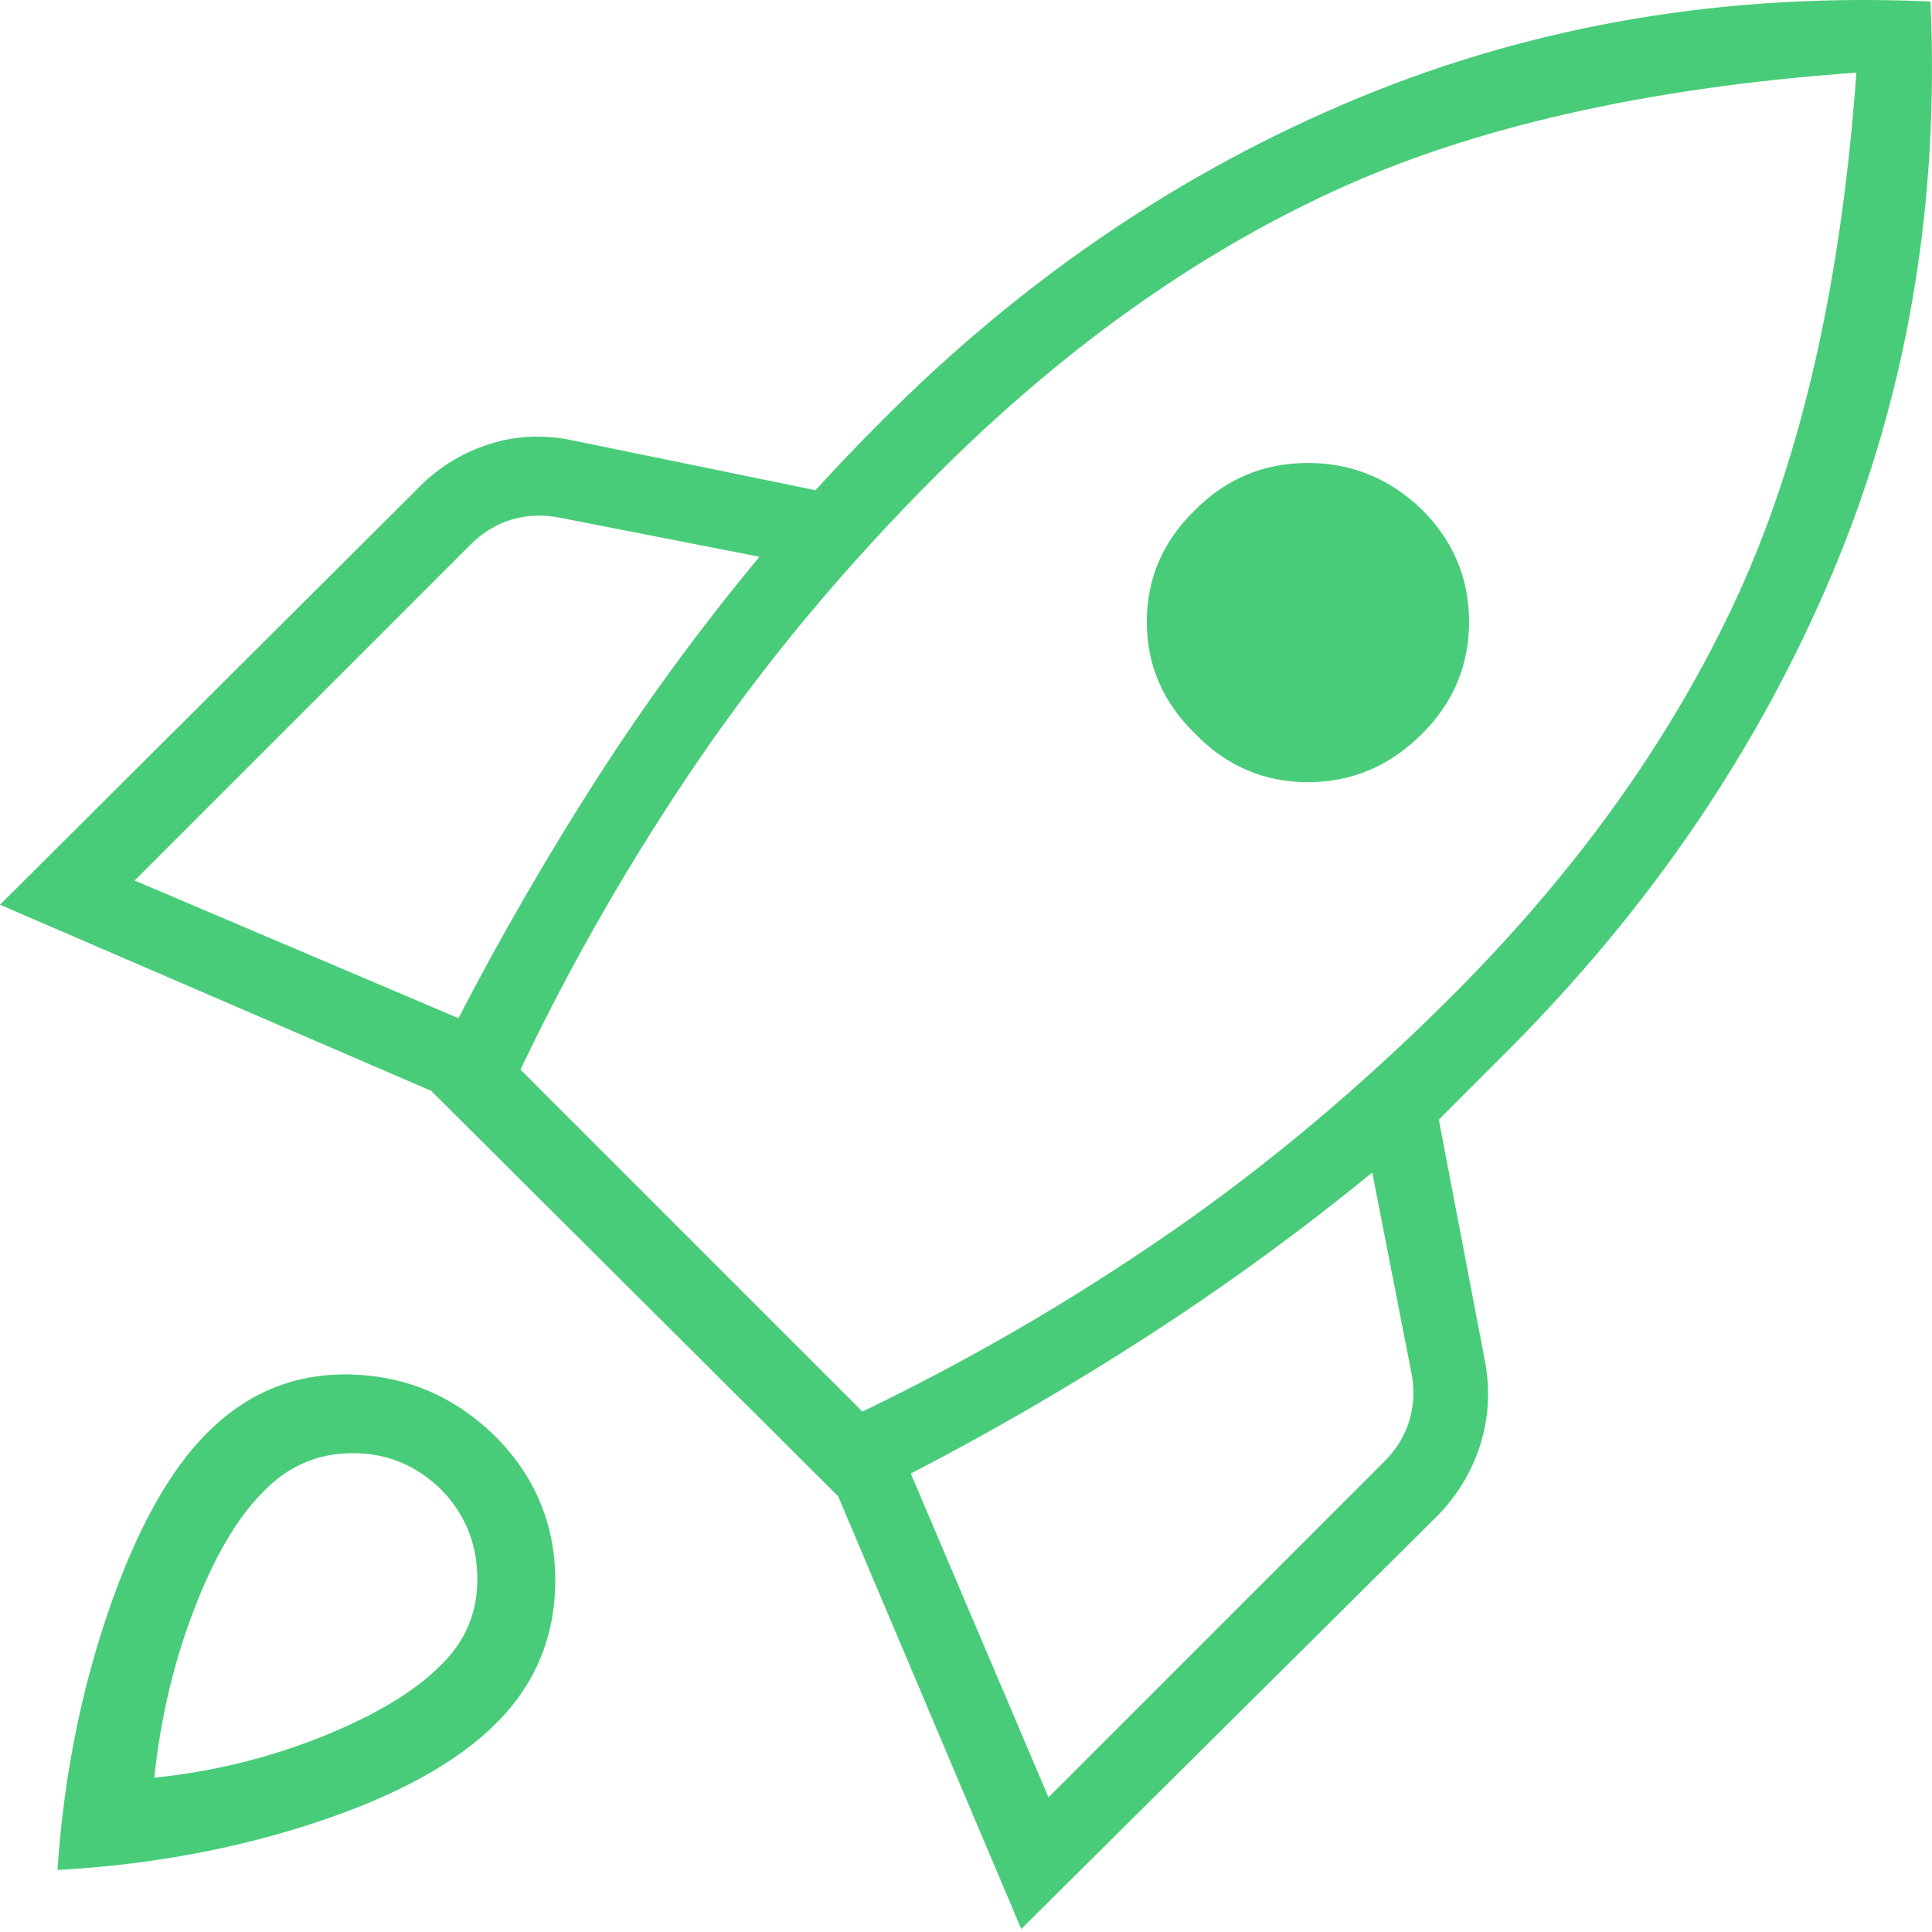 <?xml version="1.0" encoding="UTF-8"?>
<svg width="62px" height="62px" viewBox="0 0 62 62" version="1.1" xmlns="http://www.w3.org/2000/svg" xmlns:xlink="http://www.w3.org/1999/xlink">
    <title>Deployment and Support</title>
    <g id="Page-1" stroke="none" stroke-width="1" fill="none" fill-rule="evenodd">
        <g id="Deployment-and-Support">
            <rect id="Rectangle-Copy-102" x="0" y="0" width="62" height="62"></rect>
            <g id="Deployment-and-Support-Copy" fill="#49CC79" fill-rule="nonzero">
                <path d="M4.321,28.257 L14.711,32.675 C16.071,30.053 17.543,27.504 19.129,25.028 C20.716,22.552 22.463,20.165 24.373,17.867 L17.916,16.604 C17.398,16.507 16.896,16.532 16.411,16.677 C15.925,16.823 15.488,17.09 15.1,17.478 L4.321,28.257 Z M16.702,34.326 L27.675,45.299 C31.106,43.648 34.391,41.738 37.531,39.57 C40.67,37.401 43.697,34.86 46.61,31.947 C50.591,27.966 53.626,23.725 55.713,19.226 C57.801,14.727 59.088,9.095 59.573,2.33 C52.808,2.816 47.193,4.094 42.726,6.166 C38.259,8.237 34.035,11.264 30.054,15.245 C27.141,18.158 24.6,21.201 22.431,24.373 C20.262,27.545 18.353,30.863 16.702,34.326 Z M38.356,23.547 C37.32,22.544 36.802,21.346 36.802,19.955 C36.802,18.563 37.32,17.365 38.356,16.362 C39.359,15.358 40.565,14.857 41.973,14.857 C43.381,14.857 44.603,15.358 45.639,16.362 C46.642,17.365 47.144,18.563 47.144,19.955 C47.144,21.346 46.642,22.544 45.639,23.547 C44.603,24.583 43.381,25.101 41.973,25.101 C40.565,25.101 39.359,24.583 38.356,23.547 Z M33.647,57.679 L44.425,46.901 C44.813,46.513 45.081,46.076 45.226,45.59 C45.372,45.104 45.396,44.603 45.299,44.085 L44.037,37.627 C41.739,39.505 39.351,41.245 36.875,42.847 C34.399,44.449 31.85,45.93 29.228,47.289 L33.647,57.679 Z M61.952,0.048 C62.244,6.587 61.2,12.688 58.821,18.352 C56.442,24.017 52.954,29.147 48.358,33.743 L47.265,34.836 L46.173,35.928 L47.629,43.551 C47.824,44.49 47.791,45.396 47.532,46.27 C47.273,47.144 46.82,47.921 46.173,48.6 L32.773,61.903 L26.898,48.018 L13.837,35.006 L0,29.034 L13.352,15.731 C13.999,15.051 14.76,14.565 15.634,14.274 C16.508,13.983 17.414,13.934 18.353,14.128 L26.17,15.731 C26.526,15.342 26.865,14.978 27.189,14.638 C27.513,14.298 27.869,13.934 28.257,13.546 C32.821,8.949 37.943,5.478 43.624,3.131 C49.305,0.785 55.414,-0.243 61.952,0.048 Z M6.652,45.978 C7.946,44.684 9.484,44.061 11.264,44.109 C13.044,44.158 14.582,44.813 15.876,46.076 C17.171,47.37 17.819,48.916 17.819,50.712 C17.819,52.509 17.187,54.038 15.925,55.3 C14.663,56.563 12.737,57.623 10.147,58.481 C7.558,59.338 4.79,59.848 1.845,60.01 C2.039,57.097 2.581,54.337 3.471,51.732 C4.362,49.126 5.422,47.208 6.652,45.978 Z M8.448,47.872 C7.606,48.714 6.862,49.984 6.215,51.683 C5.567,53.383 5.147,55.171 4.952,57.048 C6.83,56.854 8.618,56.417 10.317,55.737 C12.017,55.058 13.287,54.297 14.129,53.455 C14.938,52.679 15.334,51.732 15.318,50.615 C15.302,49.498 14.905,48.552 14.129,47.775 C13.319,46.998 12.365,46.618 11.264,46.634 C10.164,46.65 9.225,47.063 8.448,47.872 Z" id="Shape"></path>
            </g>
        </g>
    </g>
</svg>